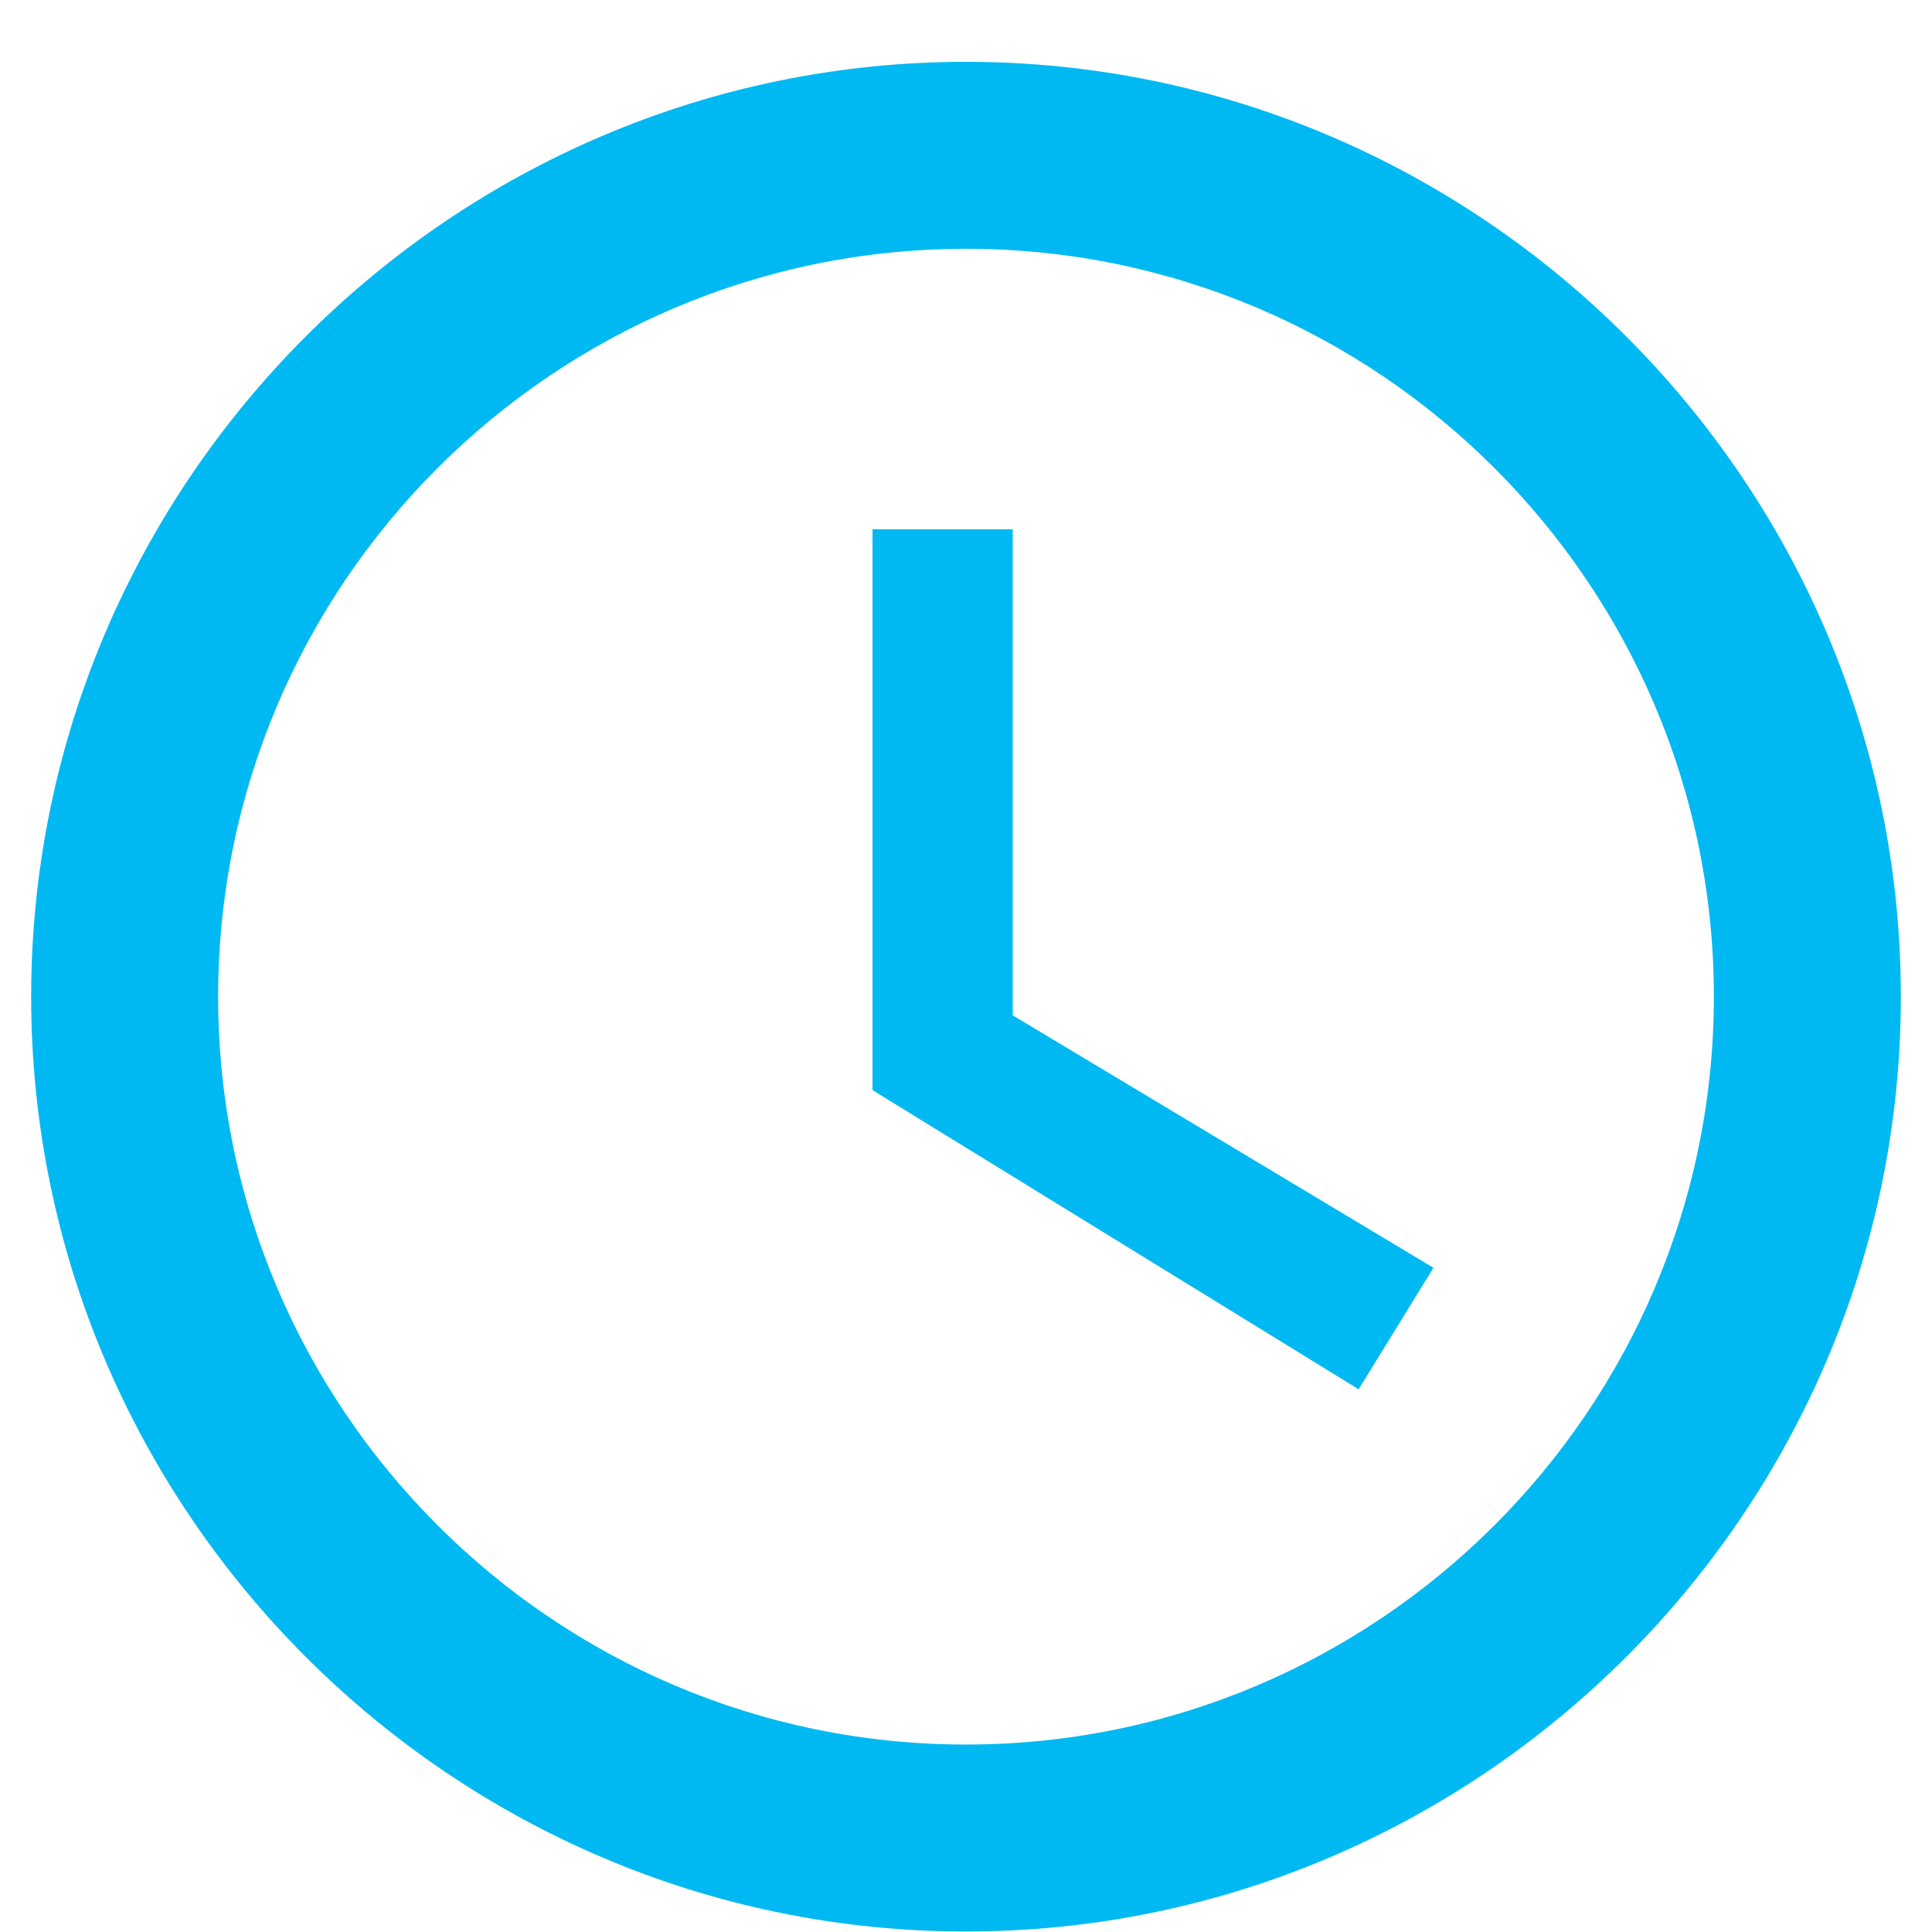 <svg width="31" height="31" viewBox="0 0 31 31" fill="none" xmlns="http://www.w3.org/2000/svg">
<path d="M15.5 0.992C7.25 0.992 0.5 7.742 0.5 15.992C0.5 24.242 7.25 30.992 15.5 30.992C23.75 30.992 30.5 24.242 30.5 15.992C30.5 7.742 23.75 0.992 15.5 0.992ZM15.5 27.992C8.885 27.992 3.5 22.607 3.5 15.992C3.5 9.377 8.885 3.992 15.5 3.992C22.115 3.992 27.5 9.377 27.5 15.992C27.5 22.607 22.115 27.992 15.5 27.992ZM16.25 8.492H14V17.492L21.8 22.292L23 20.342L16.25 16.292V8.492Z" fill="#00B9F2"/>
</svg>
